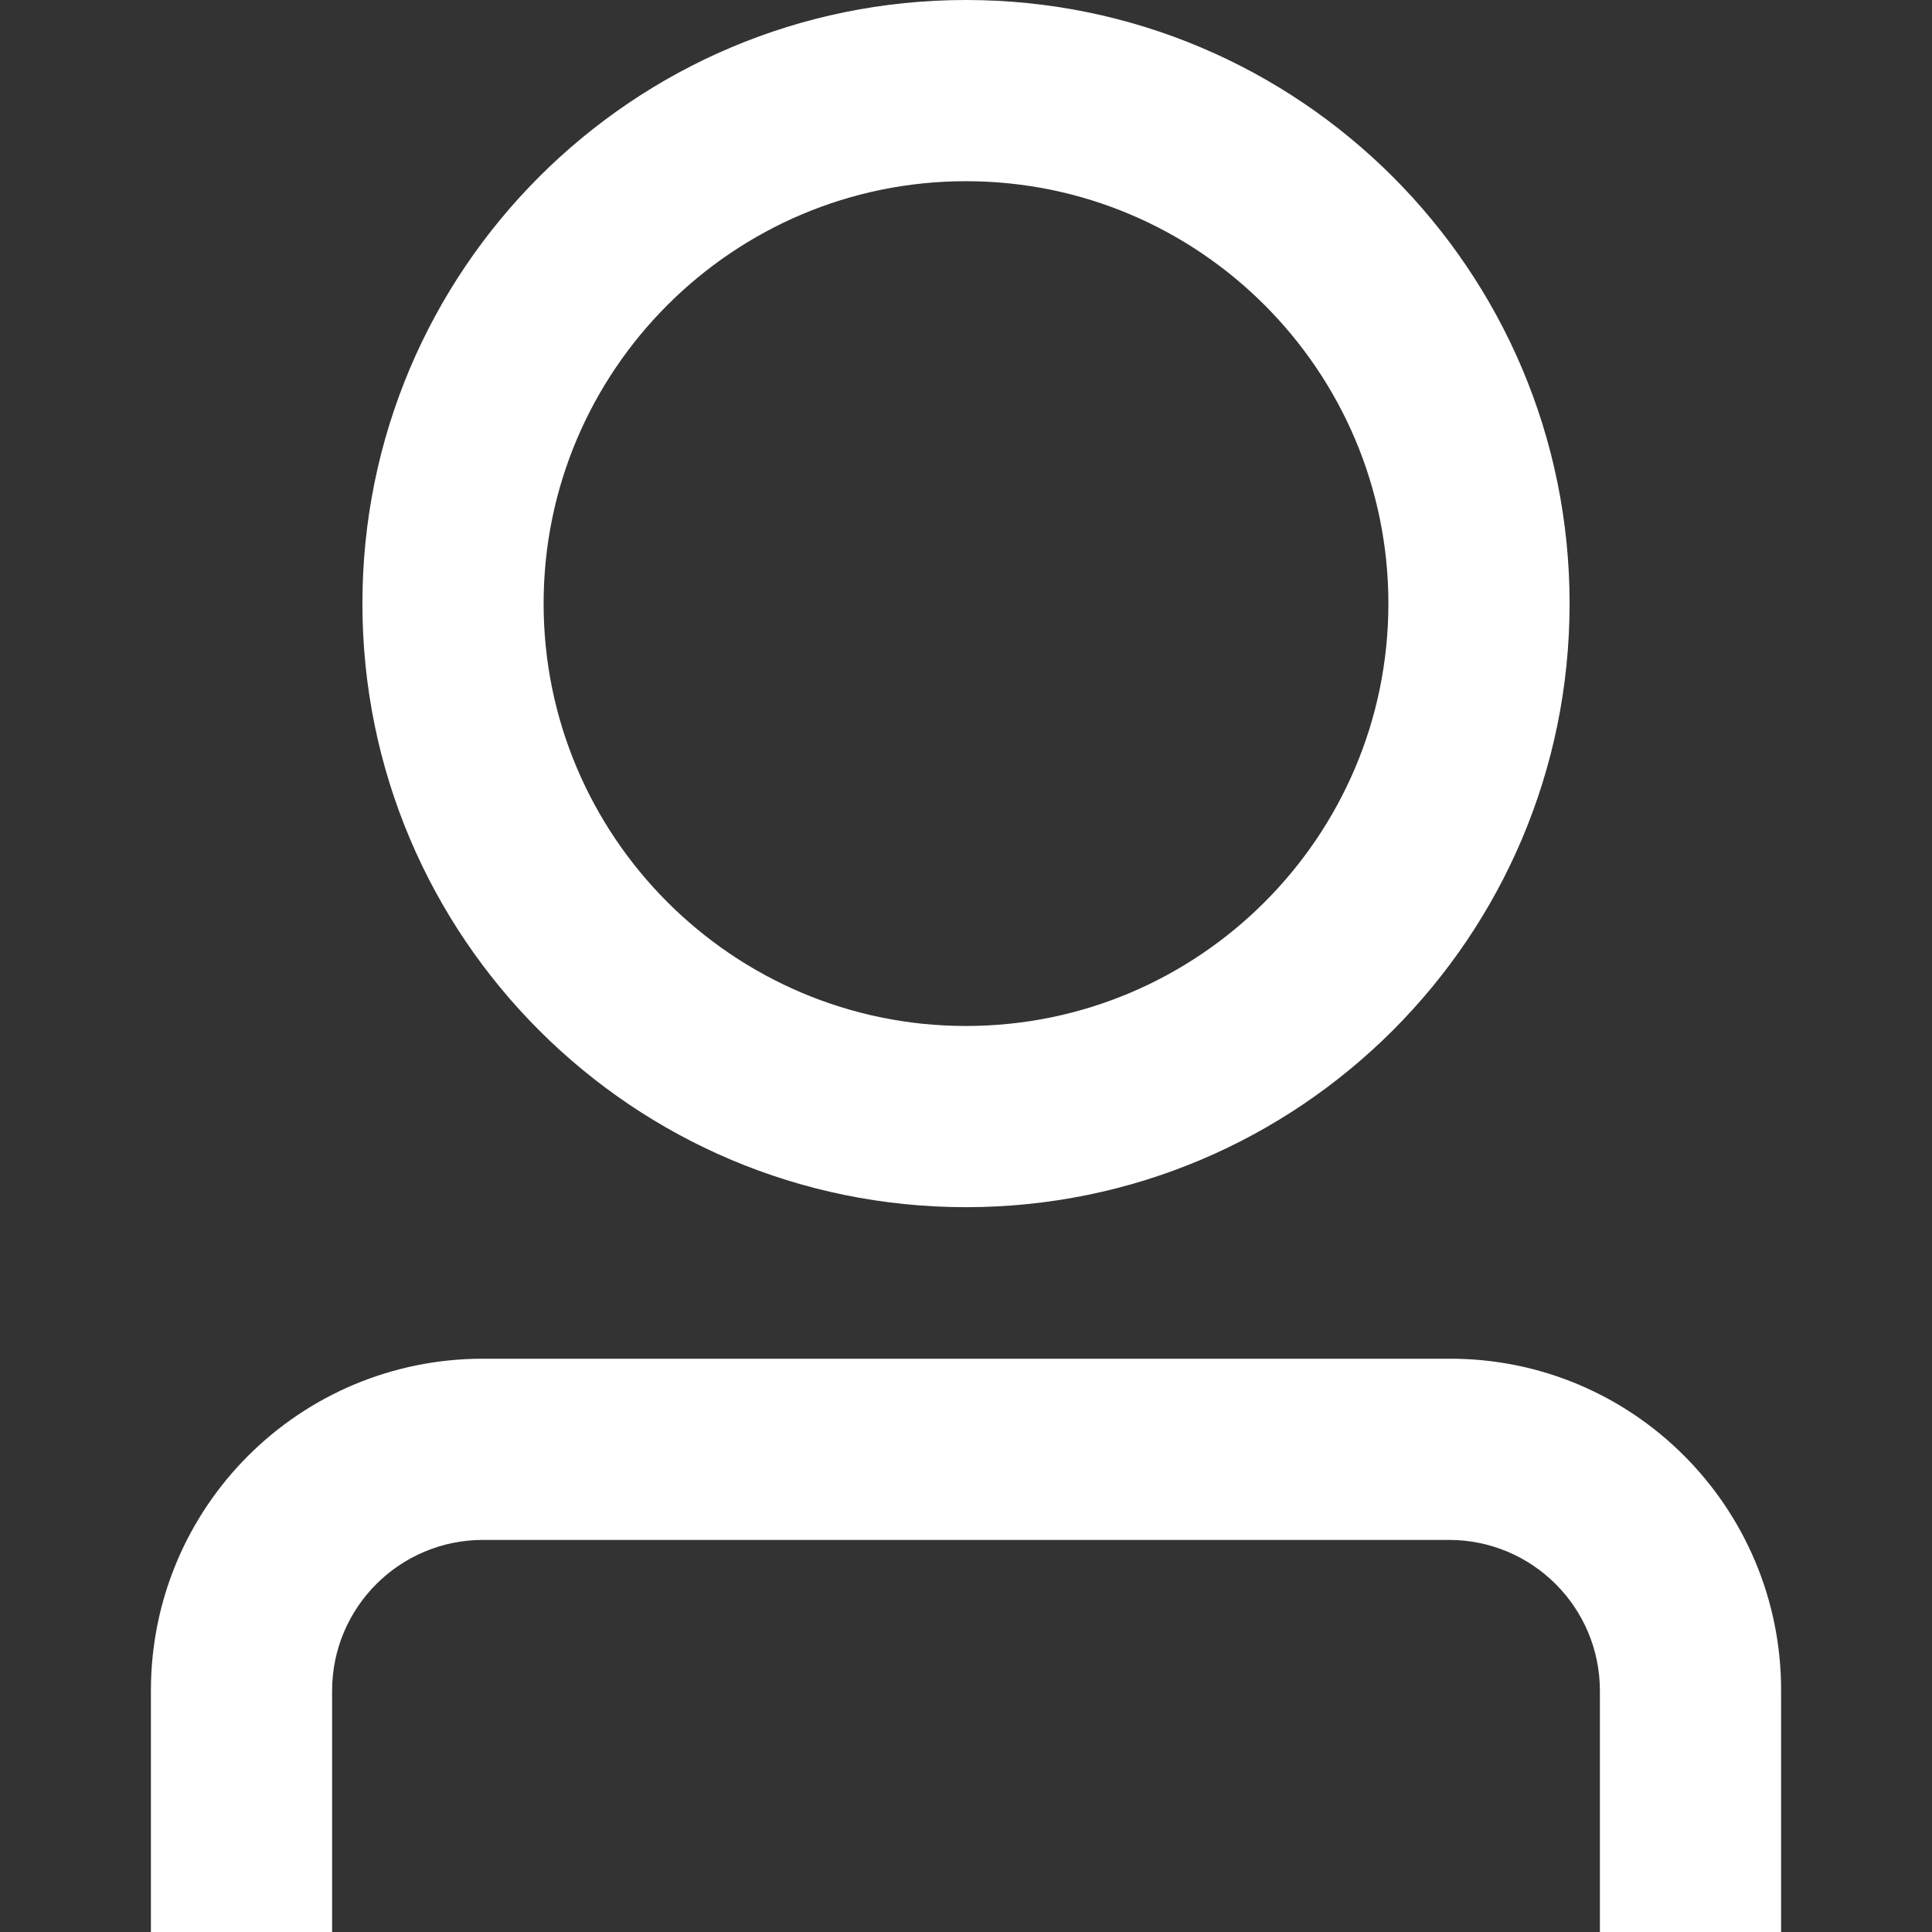 <svg xmlns="http://www.w3.org/2000/svg" xmlns:xlink="http://www.w3.org/1999/xlink" id="Livello_1" x="0px" y="0px" width="306px" height="306px" viewBox="0 0 306 306" style="enable-background:new 0 0 306 306;" xml:space="preserve"><rect x="0" y="0" width="306" height="306" fill="#333333" stroke="none"/><style type="text/css">	.st0{fill:#FFFFFF;}</style><path class="st0" d="M153,191.2c52.8,0,95.6-42.8,95.6-95.6S205.8,0,153,0S57.4,42.8,57.4,95.6S100.2,191.2,153,191.2z M153,28.7 c36.9,0,66.9,30,66.9,66.9s-30,66.9-66.9,66.9s-66.9-30-66.9-66.9S116.1,28.7,153,28.7z M282.1,267.7V306h-28.7v-38.2 c0-13.2-10.7-23.9-23.9-23.9h-153c-13.2,0-23.9,10.7-23.9,23.9V306H23.9v-38.2c0-29.1,23.5-52.6,52.6-52.6h153 C258.6,215.1,282.1,238.7,282.1,267.7z"></path></svg>